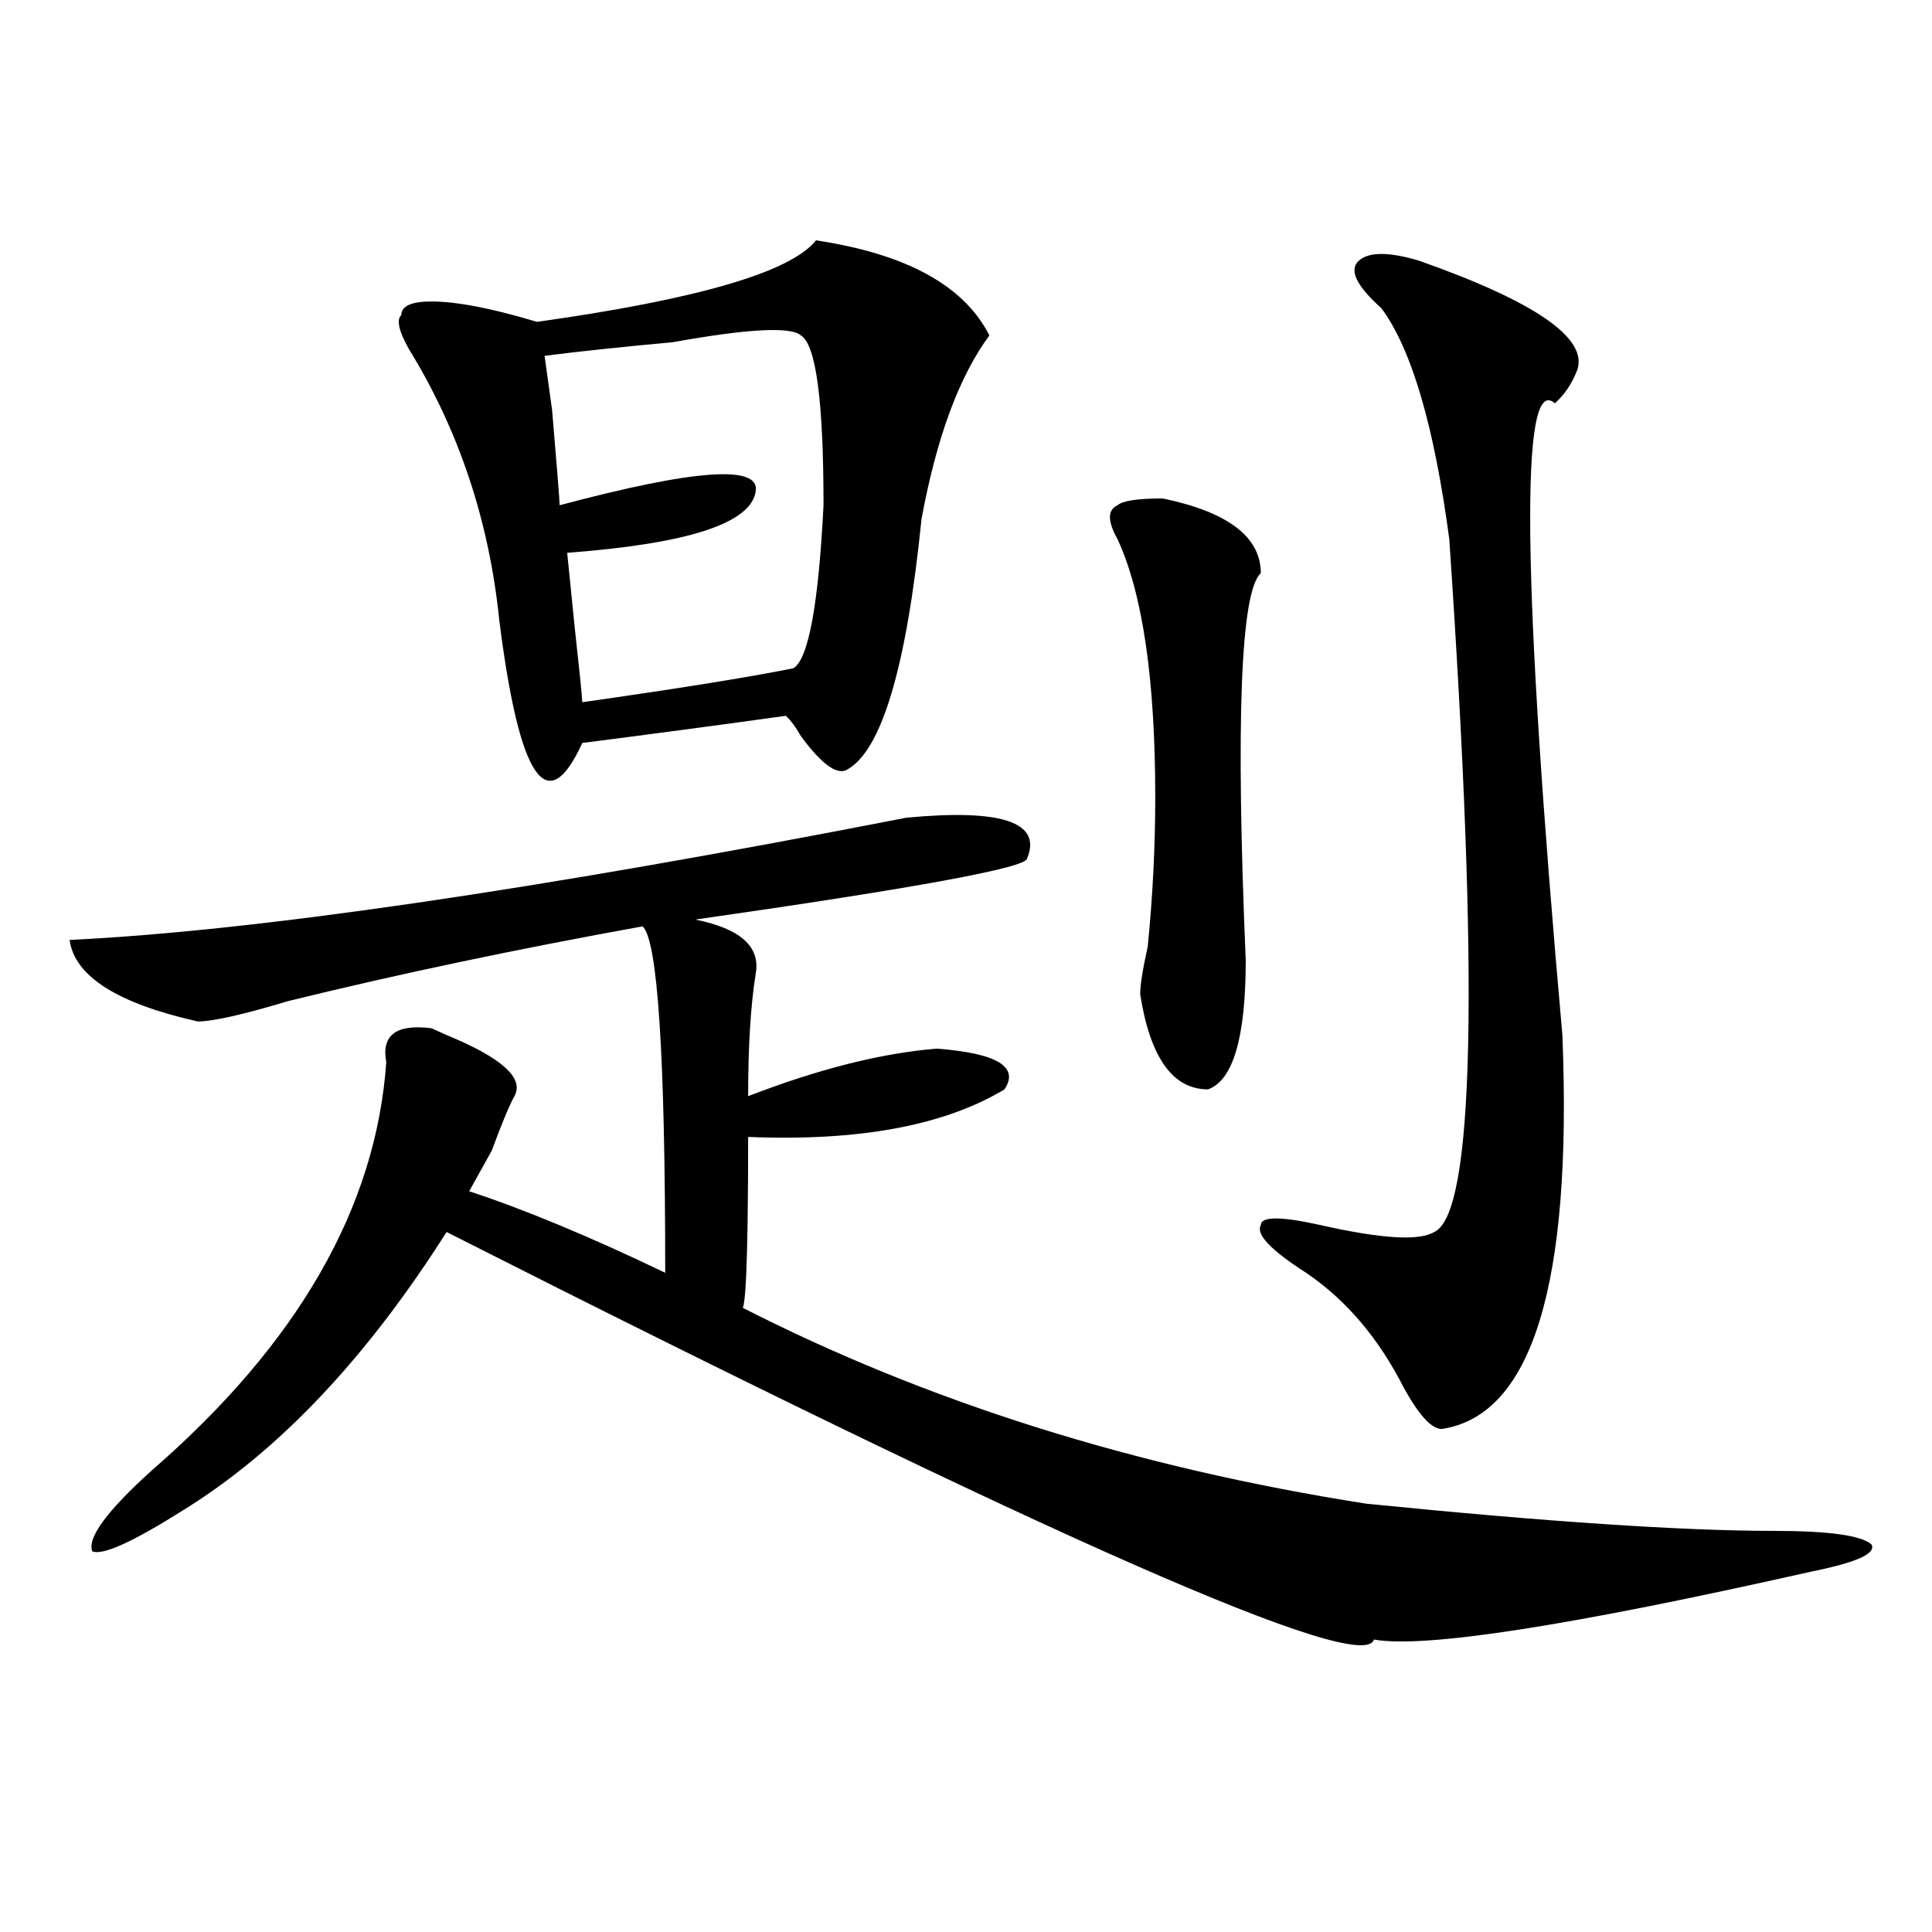 <?xml version="1.0" encoding="utf-8"?>
<!-- Generator: Adobe Illustrator 16.0.0, SVG Export Plug-In . SVG Version: 6.00 Build 0)  -->
<!DOCTYPE svg PUBLIC "-//W3C//DTD SVG 1.1//EN" "http://www.w3.org/Graphics/SVG/1.1/DTD/svg11.dtd">
<svg version="1.1" id="图层_1" xmlns="http://www.w3.org/2000/svg" xmlns:xlink="http://www.w3.org/1999/xlink" x="0px" y="0px"
	 width="1000px" height="1000px" viewBox="0 0 1000 1000" enable-background="new 0 0 1000 1000" xml:space="preserve">
<path d="M469.184,423.234c49.39-4.669,70.242,2.362,62.438,21.094c0,4.724-57.255,15.271-171.703,31.641
	c23.414,4.724,33.78,14.063,31.219,28.125c-2.622,16.425-3.902,37.519-3.902,63.281c36.401-14.063,68.901-22.247,97.559-24.609
	c31.219,2.362,42.926,9.394,35.121,21.094c-31.219,18.786-75.485,26.972-132.68,24.609c0,65.644-1.341,94.922-3.902,87.891
	c96.218,49.219,204.202,83.222,323.895,101.953c93.656,9.394,163.898,14.063,210.727,14.063c28.597,0,45.487,2.362,50.73,7.031
	c2.562,4.724-7.805,9.338-31.219,14.063c-124.875,28.125-200.36,39.825-226.336,35.156
	c-5.243,18.731-165.239-51.526-479.988-210.938c-41.646,65.644-87.192,113.708-136.582,144.141
	c-26.036,16.425-41.646,23.456-46.828,21.094c-2.622-7.031,7.805-21.094,31.219-42.188
	c75.425-65.589,115.729-135.901,120.973-210.938c-2.622-14.063,5.183-19.886,23.414-17.578l7.805,3.516
	c28.597,11.755,40.304,22.302,35.121,31.641c-2.622,4.724-6.524,14.063-11.707,28.125c-5.243,9.394-9.146,16.425-11.707,21.094
	c28.597,9.394,62.438,23.456,101.461,42.188c0-112.5-3.902-172.266-11.707-179.297c-65.06,11.755-126.216,24.609-183.41,38.672
	c-23.414,7.031-39.023,10.547-46.828,10.547c-41.646-9.339-63.778-23.401-66.34-42.188
	C132.241,481.847,276.628,460.753,469.184,423.234z M422.355,124.406c46.828,7.031,76.706,23.456,89.754,49.219
	c-15.609,21.094-27.316,52.734-35.121,94.922c-7.805,77.344-20.853,120.739-39.023,130.078c-5.243,2.362-13.048-3.516-23.414-17.578
	c-2.622-4.669-5.243-8.185-7.805-10.547c-33.841,4.724-68.962,9.394-105.363,14.063c-18.231,39.88-32.56,18.786-42.926-63.281
	c-5.243-51.526-20.853-98.438-46.828-140.625c-5.243-9.339-6.524-15.216-3.902-17.578c0-4.669,5.183-7.031,15.609-7.031
	c12.987,0,31.219,3.516,54.633,10.547C361.198,154.894,409.308,140.831,422.355,124.406z M414.551,173.625
	c-5.243-4.669-27.316-3.516-66.34,3.516c-26.036,2.362-48.169,4.724-66.34,7.031l3.902,28.125
	c2.562,30.487,3.902,46.911,3.902,49.219c70.242-18.731,104.022-21.094,101.461-7.031c-2.622,16.425-35.121,26.972-97.559,31.641
	l3.902,38.672c2.562,23.456,3.902,36.364,3.902,38.672c49.39-7.031,85.852-12.854,109.266-17.578
	c7.805-4.669,12.987-32.794,15.609-84.375C426.258,207.628,422.355,178.349,414.551,173.625z M601.863,258
	c33.78,7.031,50.73,19.94,50.73,38.672c-10.427,9.394-13.048,76.19-7.805,200.391c0,39.88-6.524,62.128-19.512,66.797
	c-18.231,0-29.938-16.37-35.121-49.219c0-4.669,1.28-12.854,3.902-24.609c2.562-25.763,3.902-51.526,3.902-77.344
	c0-60.919-6.524-105.469-19.512-133.594c-5.243-9.339-5.243-15.216,0-17.578C581.011,259.208,588.815,258,601.863,258z
	 M734.543,134.953c59.815,21.094,87.132,39.88,81.949,56.25c-2.622,7.031-6.524,12.909-11.707,17.578
	c-18.231-16.37-16.95,92.614,3.902,326.953c5.183,128.925-15.609,196.875-62.438,203.906c-5.243,0-11.707-7.031-19.512-21.094
	c-13.048-25.763-29.938-45.703-50.73-59.766c-18.231-11.7-26.036-19.886-23.414-24.609c0-4.669,10.366-4.669,31.219,0
	c31.219,7.031,50.73,8.239,58.535,3.516c20.792-9.339,23.414-128.87,7.805-358.594c-7.805-58.558-19.512-98.438-35.121-119.531
	c-13.048-11.7-16.95-19.886-11.707-24.609C708.507,130.284,718.934,130.284,734.543,134.953z"/>
</svg>
